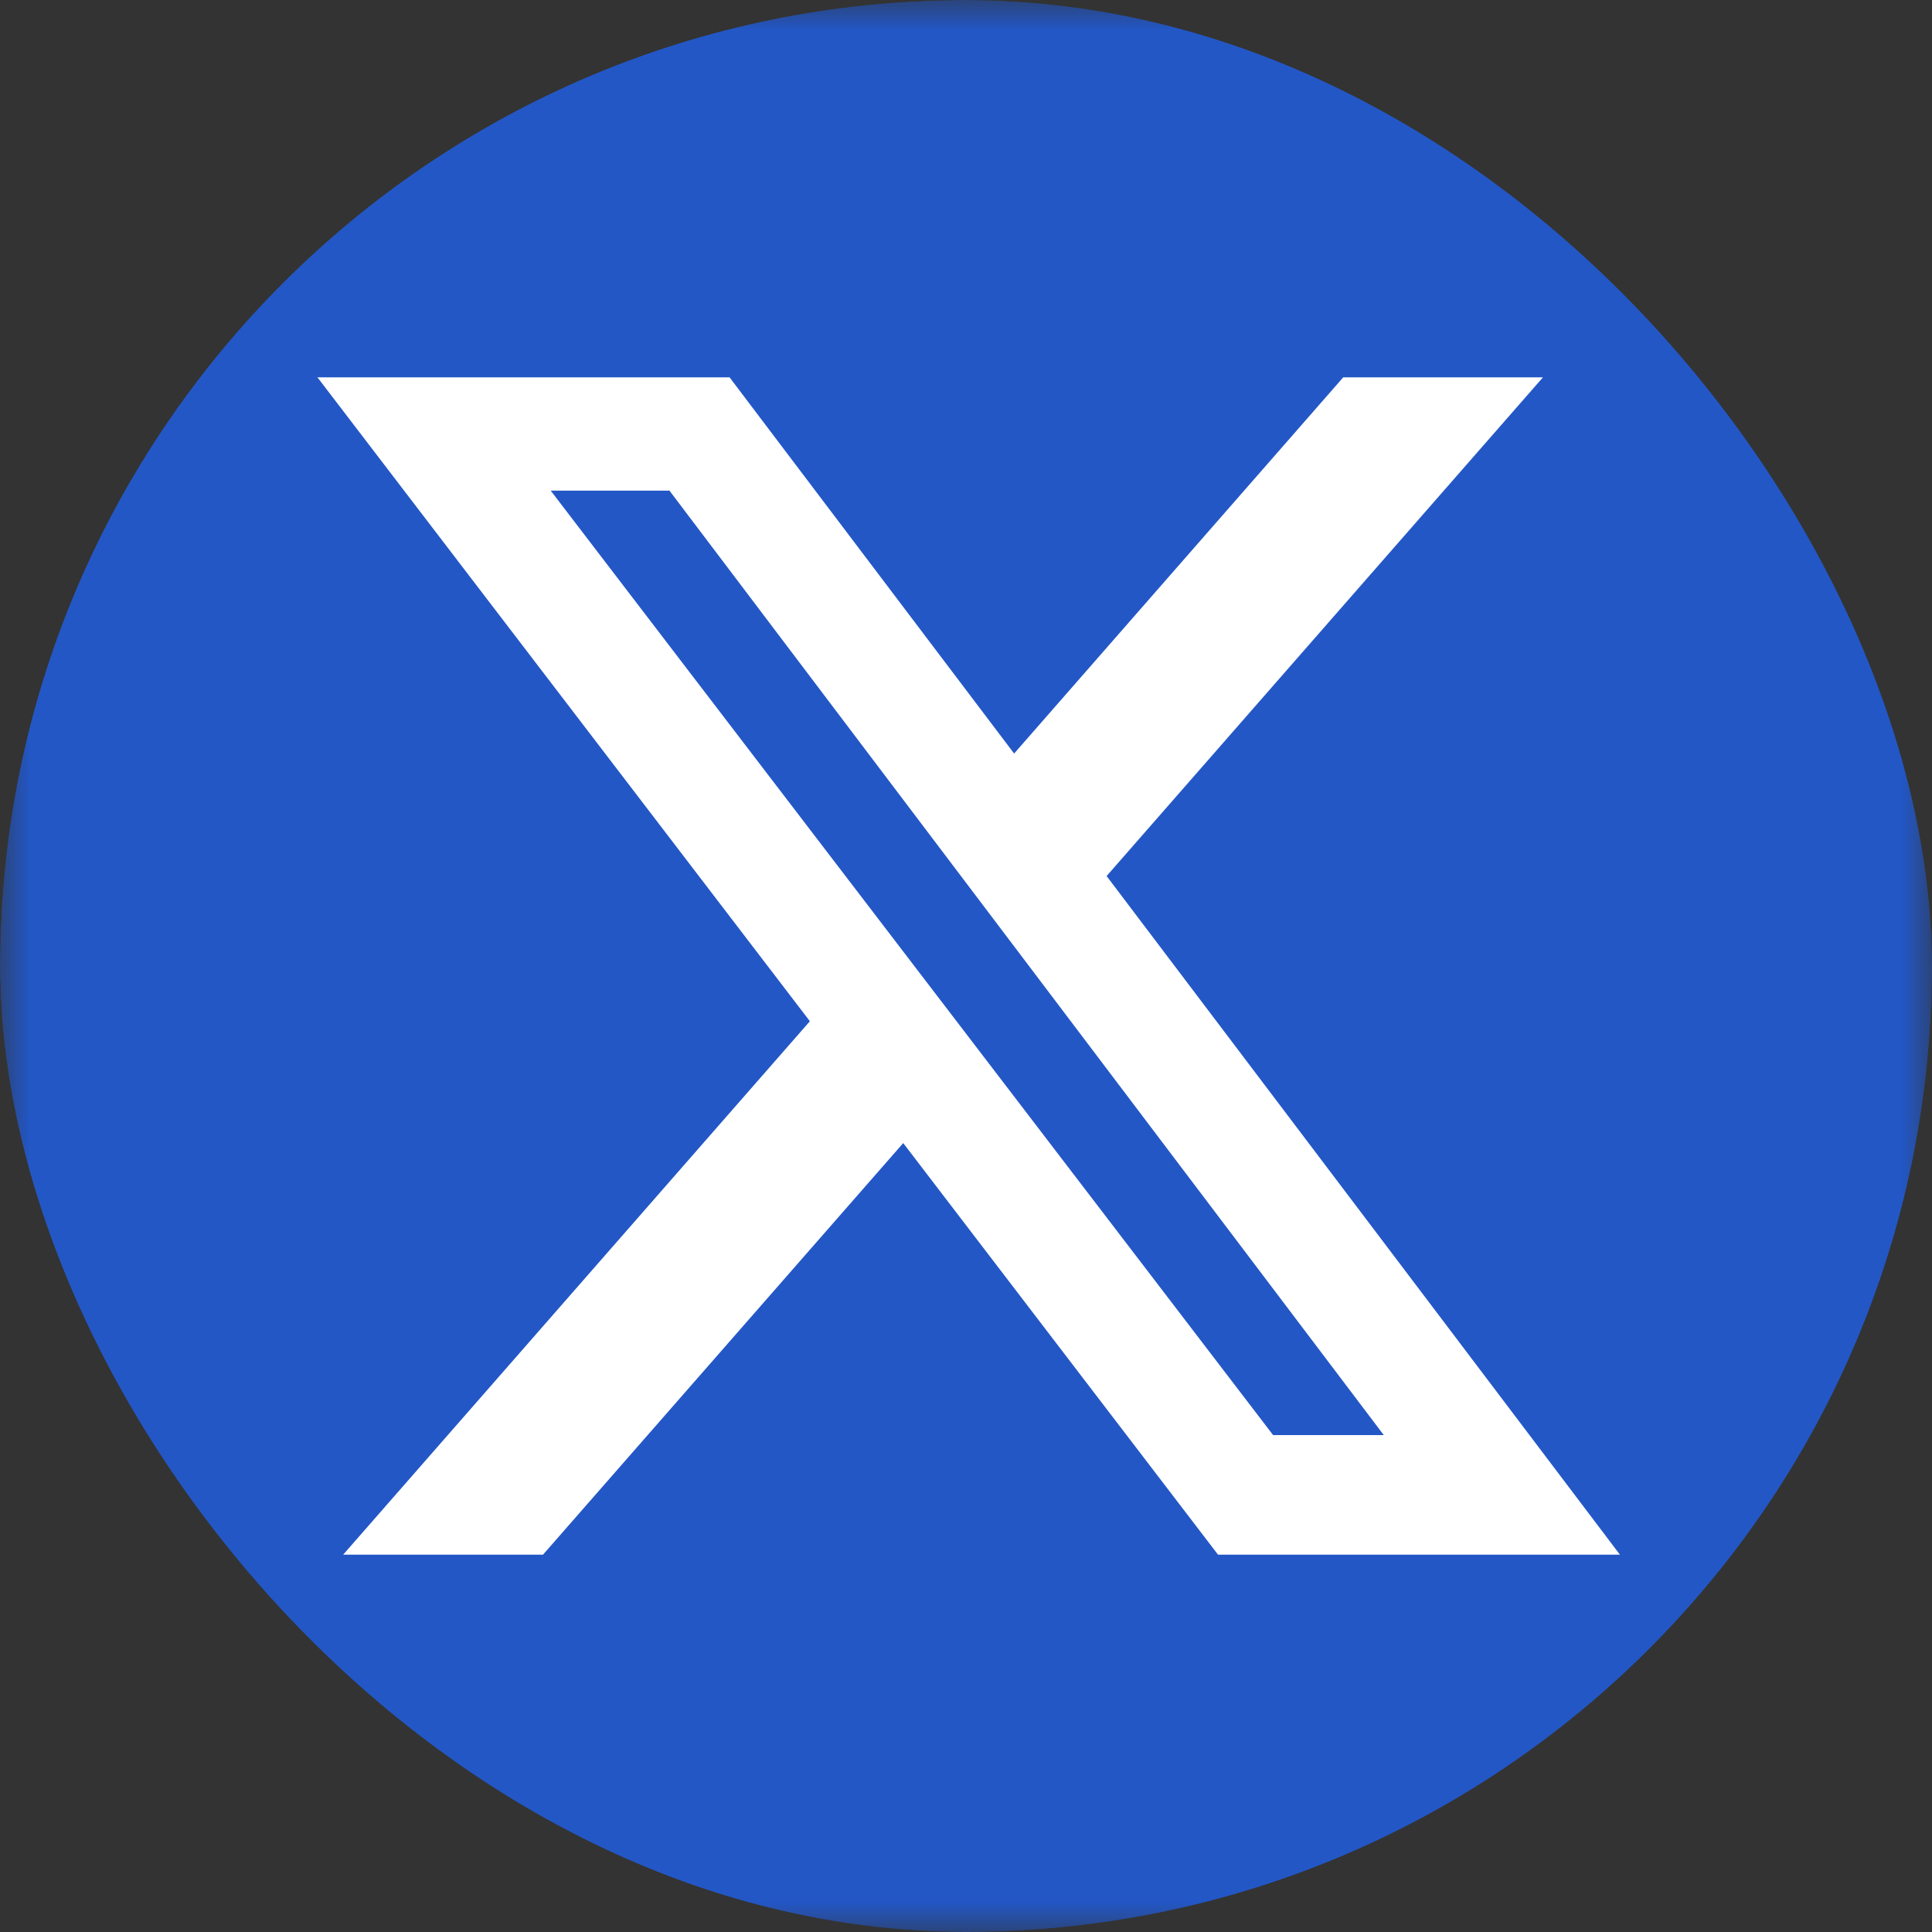 <svg width="32" height="32" viewBox="0 0 32 32" fill="none" xmlns="http://www.w3.org/2000/svg">
<rect x="0" y="0" width="32" height="32" fill="#333333" stroke="none"/>
<g clip-path="url(#clip0_1256_48027)">
<mask id="mask0_1256_48027" style="mask-type:luminance" maskUnits="userSpaceOnUse" x="0" y="0" width="32" height="32">
<path d="M32 0H0V32H32V0Z" fill="white"/>
</mask>
<g mask="url(#mask0_1256_48027)">
<path d="M28.25 0H3.75C1.679 0 0 1.679 0 3.75V28.25C0 30.321 1.679 32 3.75 32H28.25C30.321 32 32 30.321 32 28.25V3.75C32 1.679 30.321 0 28.25 0Z" fill="#2357C6"/>
<path d="M22.248 6.25H25.556L18.329 14.51L26.831 25.75H20.174L14.96 18.933L8.994 25.75H5.684L13.414 16.915L5.258 6.25H12.084L16.797 12.481L22.248 6.25ZM21.087 23.77H22.92L11.088 8.126H9.121L21.087 23.77Z" fill="white"/>
</g>
</g>
<defs>
<clipPath id="clip0_1256_48027">
<rect width="32" height="32" rx="16" fill="white"/>
</clipPath>
</defs>
</svg>
